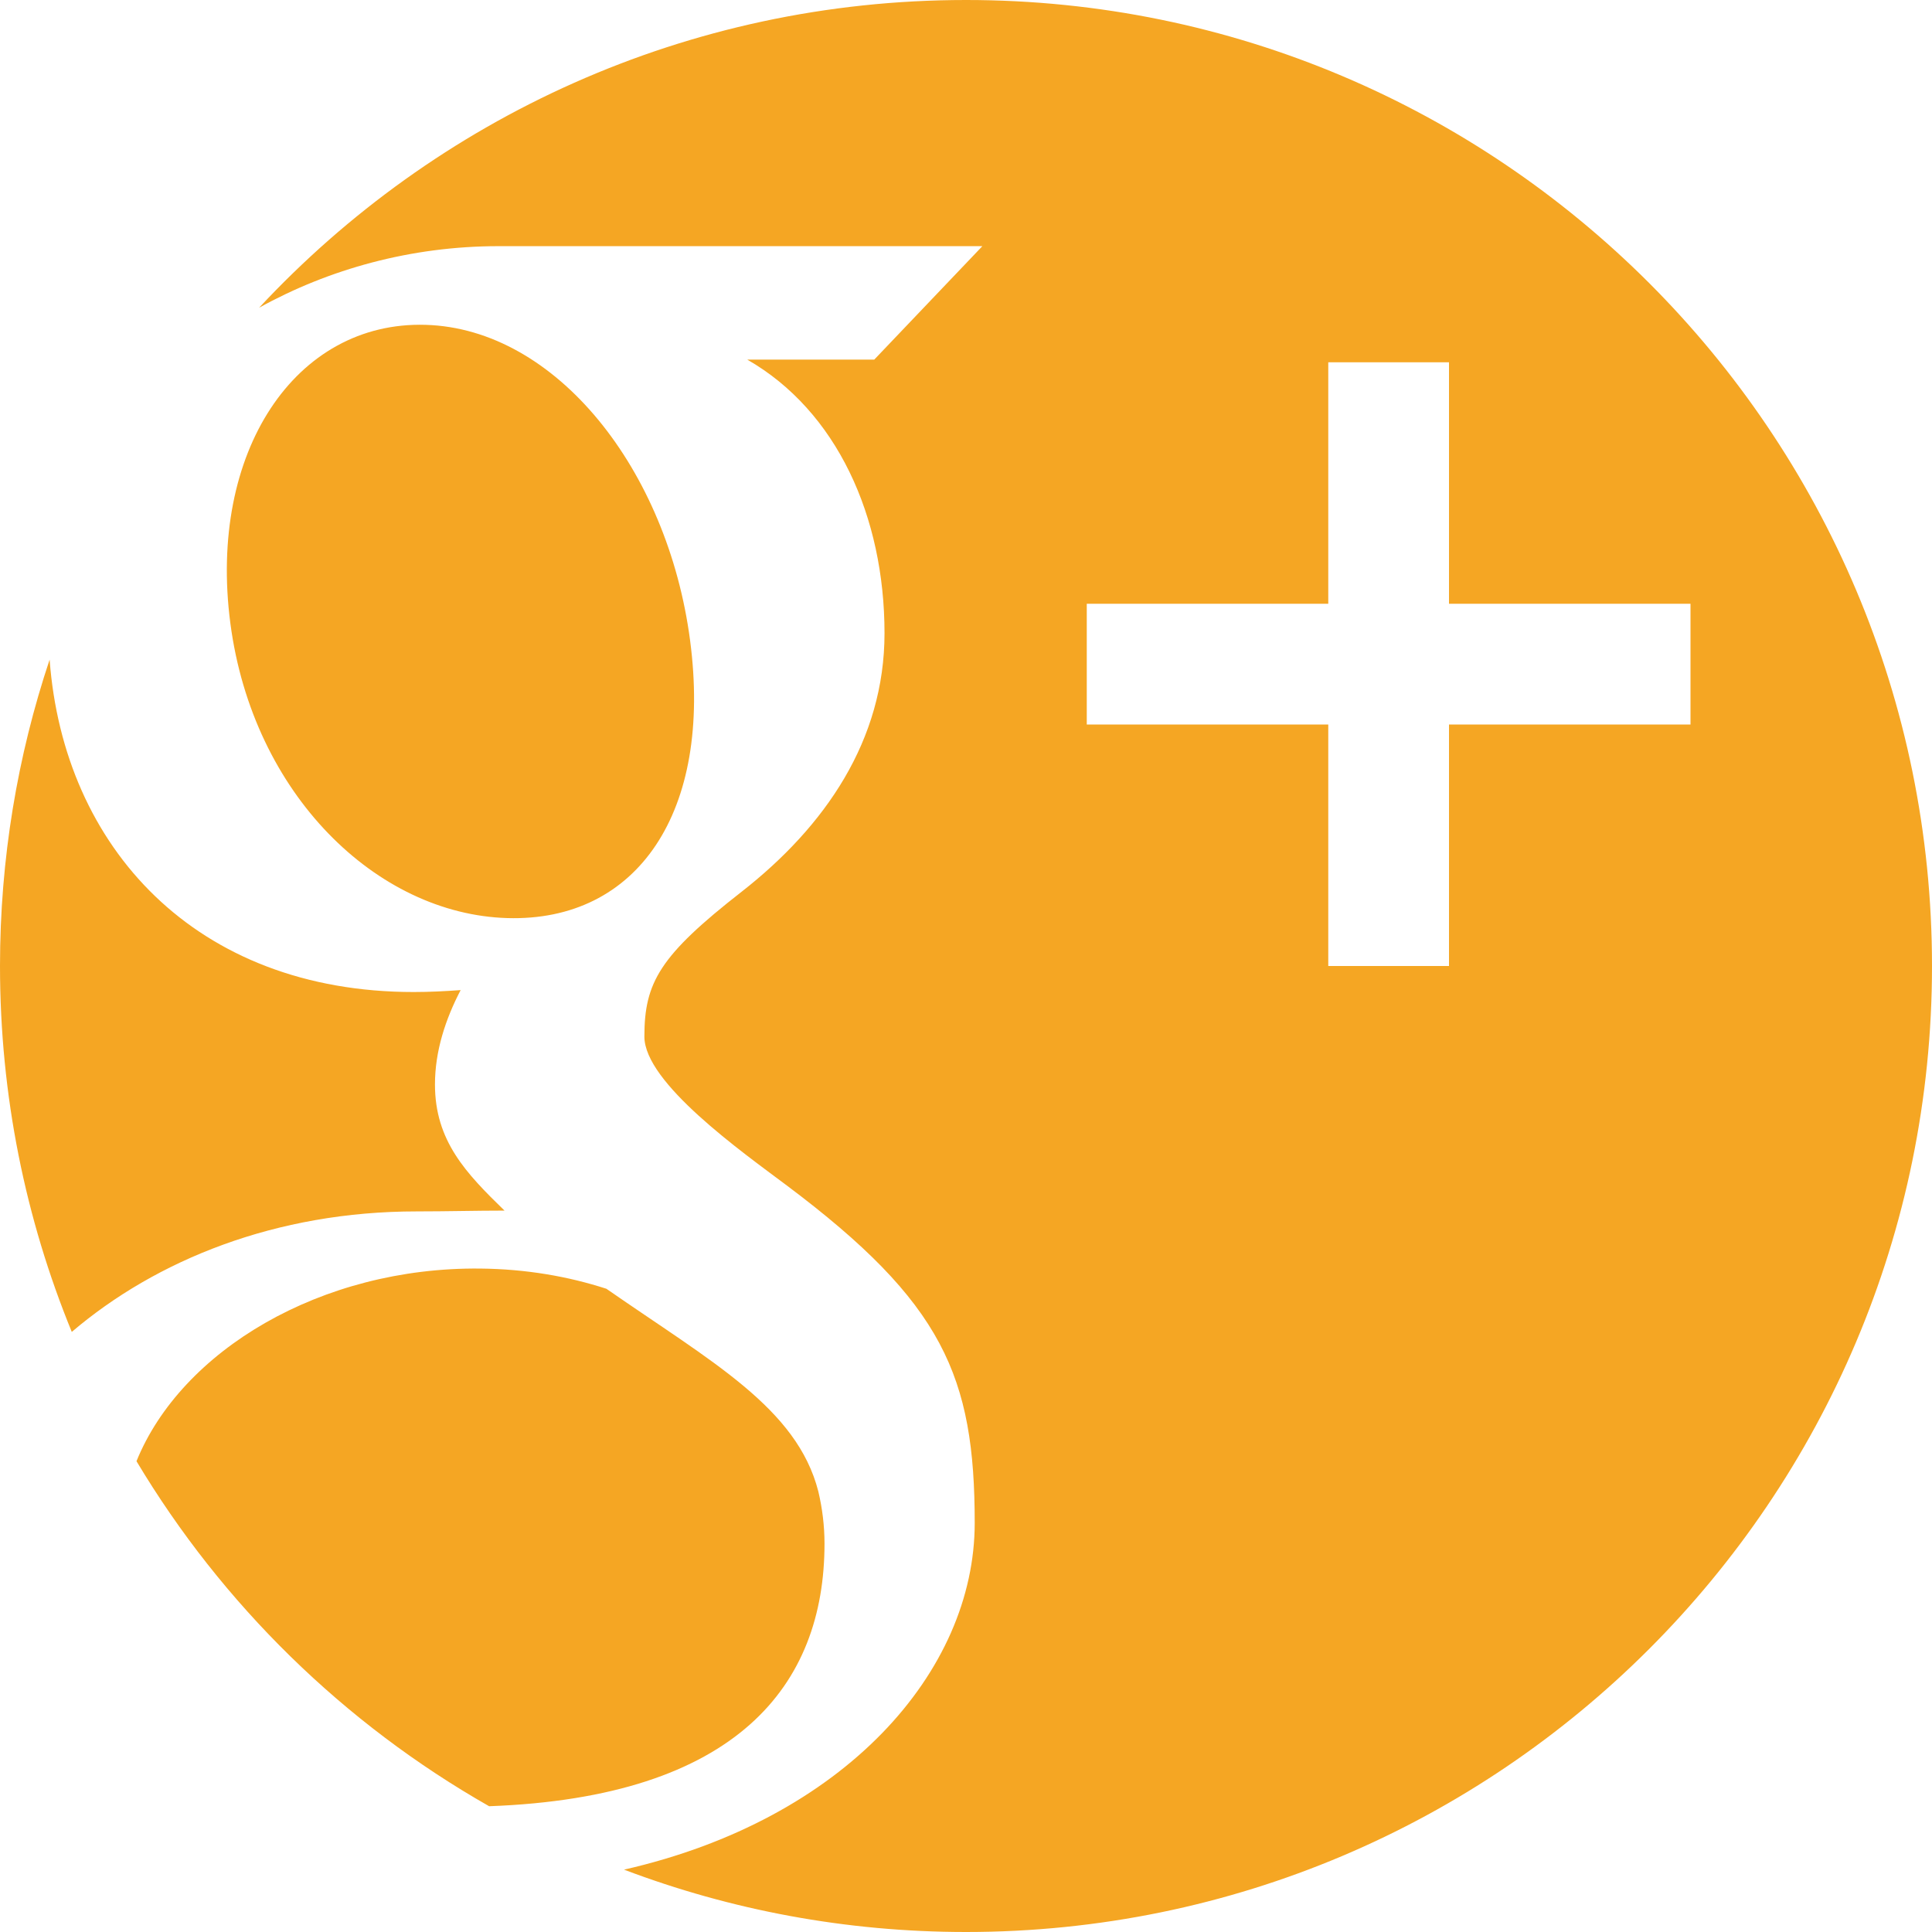 <?xml version="1.0" encoding="UTF-8"?><svg width="51px" height="51px" viewBox="0 0 51 51" version="1.1" xmlns="http://www.w3.org/2000/svg" xmlns:xlink="http://www.w3.org/1999/xlink"><!--Generator: Sketch 44.1 (41455) - http://www.bohemiancoding.com/sketch--><title>Shape</title><desc>Created with Sketch.</desc><defs/><g id="Symbols" stroke="none" stroke-width="1" fill="none" fill-rule="evenodd"><g id="Footer" transform="translate(-976, -516)" fill-rule="nonzero" fill="#F5A623"><path d="M997.765,556.748 C997.765,560.487 995.455,563.442 988.912,563.68 C985.078,561.499 981.865,558.353 979.603,554.572 C980.783,551.659 984.468,549.44 988.683,549.487 C989.88,549.499 990.995,549.692 992.007,550.02 C994.792,551.955 997.038,553.165 997.602,555.371 C997.707,555.817 997.765,556.278 997.765,556.748 Z M1001.5,516 C994.132,516 987.495,519.126 982.84,524.123 C984.679,523.104 986.851,522.498 989.16,522.498 C992.501,522.498 1001.932,522.498 1001.932,522.498 L999.078,525.493 L995.726,525.493 C998.091,526.848 999.349,529.639 999.349,532.715 C999.349,535.539 997.784,537.814 995.575,539.541 C993.419,541.225 993.01,541.93 993.01,543.363 C993.01,544.585 995.586,546.406 996.77,547.294 C1000.895,550.388 1001.73,552.334 1001.73,556.203 C1001.73,560.124 998.297,564.027 992.473,565.354 C995.279,566.417 998.321,567 1001.5,567 C1015.583,567 1027,555.583 1027,541.5 C1027,527.417 1015.583,516 1001.5,516 Z M1014.25,535.125 L1014.25,541.5 L1011.063,541.5 L1011.063,535.125 L1004.688,535.125 L1004.688,531.938 L1011.063,531.938 L1011.063,525.563 L1014.25,525.563 L1014.25,531.938 L1020.625,531.938 L1020.625,535.125 L1014.25,535.125 Z M994.217,532.907 C994.811,537.428 992.83,540.338 989.389,540.235 C985.946,540.132 982.675,536.973 982.081,532.454 C981.487,527.932 983.795,524.472 987.237,524.575 C990.678,524.678 993.623,528.387 994.217,532.907 Z M987.001,547.978 C983.282,547.978 980.122,549.261 977.895,551.159 C976.674,548.18 976,544.919 976,541.5 C976,538.673 976.461,535.953 977.31,533.412 C977.678,538.365 981.163,542.187 986.921,542.187 C987.345,542.187 987.756,542.165 988.16,542.136 C987.764,542.895 987.482,543.74 987.482,544.626 C987.482,546.118 988.303,546.97 989.318,547.957 C988.551,547.957 987.81,547.978 987.001,547.978 Z" id="Shape"/></g></g></svg>